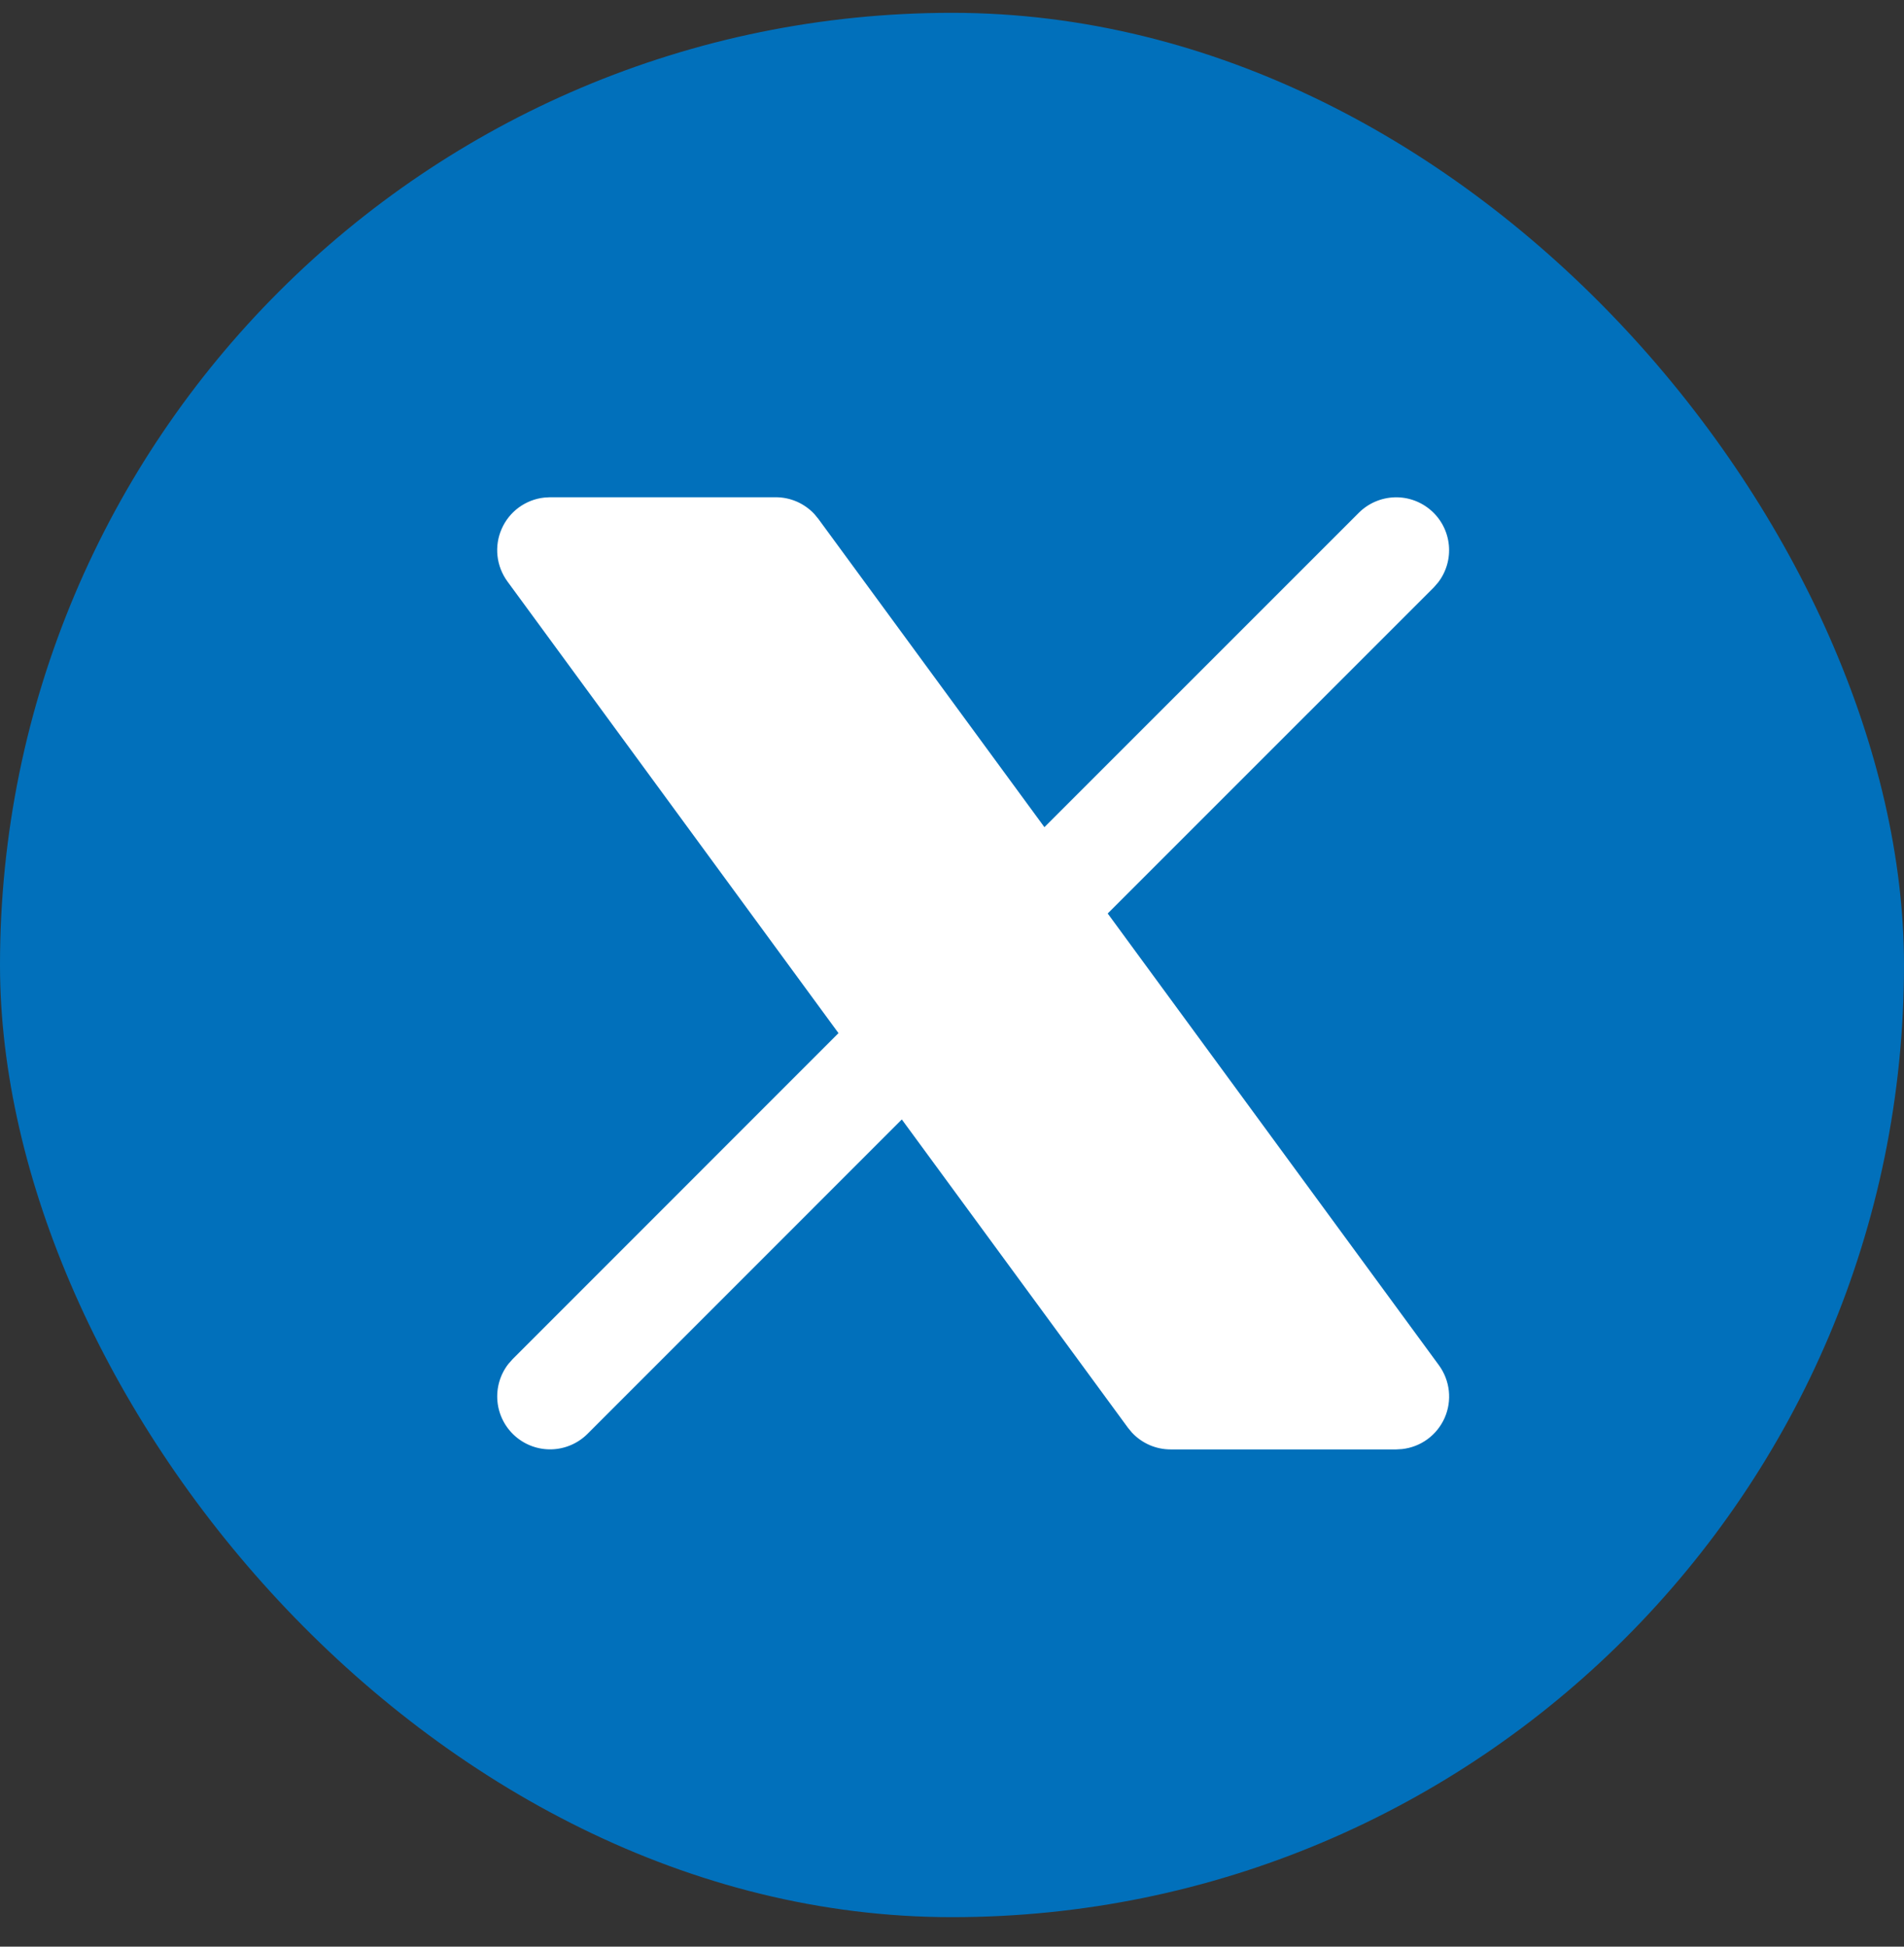<svg width="45" height="46" viewBox="0 0 45 46" fill="none" xmlns="http://www.w3.org/2000/svg">
<rect x="0" y="0" width="45" height="46" fill="#333333" stroke="none"/>
<rect y="0.303" width="45" height="45" rx="22.5" fill="#0170BB"/>
<g clip-path="url(#clip0_1_1651)">
<path d="M18.334 11.75C18.505 11.75 18.674 11.785 18.831 11.853C18.988 11.922 19.129 12.021 19.246 12.146L19.341 12.261L24.684 19.546L32.116 12.116C32.341 11.892 32.643 11.762 32.961 11.752C33.278 11.742 33.587 11.854 33.825 12.064C34.064 12.274 34.213 12.567 34.243 12.883C34.273 13.199 34.182 13.515 33.987 13.766L33.884 13.884L26.18 21.586L34.008 32.261C34.137 32.438 34.218 32.646 34.242 32.864C34.266 33.082 34.232 33.303 34.144 33.503C34.055 33.704 33.916 33.878 33.739 34.008C33.562 34.138 33.354 34.218 33.136 34.242L33 34.25H27.666C27.495 34.25 27.326 34.215 27.169 34.147C27.012 34.078 26.871 33.979 26.754 33.854L26.659 33.739L21.314 26.453L13.884 33.884C13.659 34.108 13.357 34.238 13.04 34.248C12.722 34.258 12.413 34.146 12.175 33.936C11.937 33.726 11.787 33.433 11.757 33.117C11.727 32.801 11.818 32.485 12.012 32.234L12.116 32.116L19.817 24.413L11.992 13.739C11.863 13.562 11.782 13.354 11.758 13.136C11.734 12.918 11.768 12.697 11.857 12.497C11.945 12.296 12.084 12.122 12.261 11.992C12.438 11.863 12.646 11.781 12.864 11.758L13 11.75H18.334Z" fill="white"/>
</g>
<defs>
<clipPath id="clip0_1_1651">
<rect width="30" height="30" fill="white" transform="translate(8 8)"/>
</clipPath>
</defs>
</svg>
